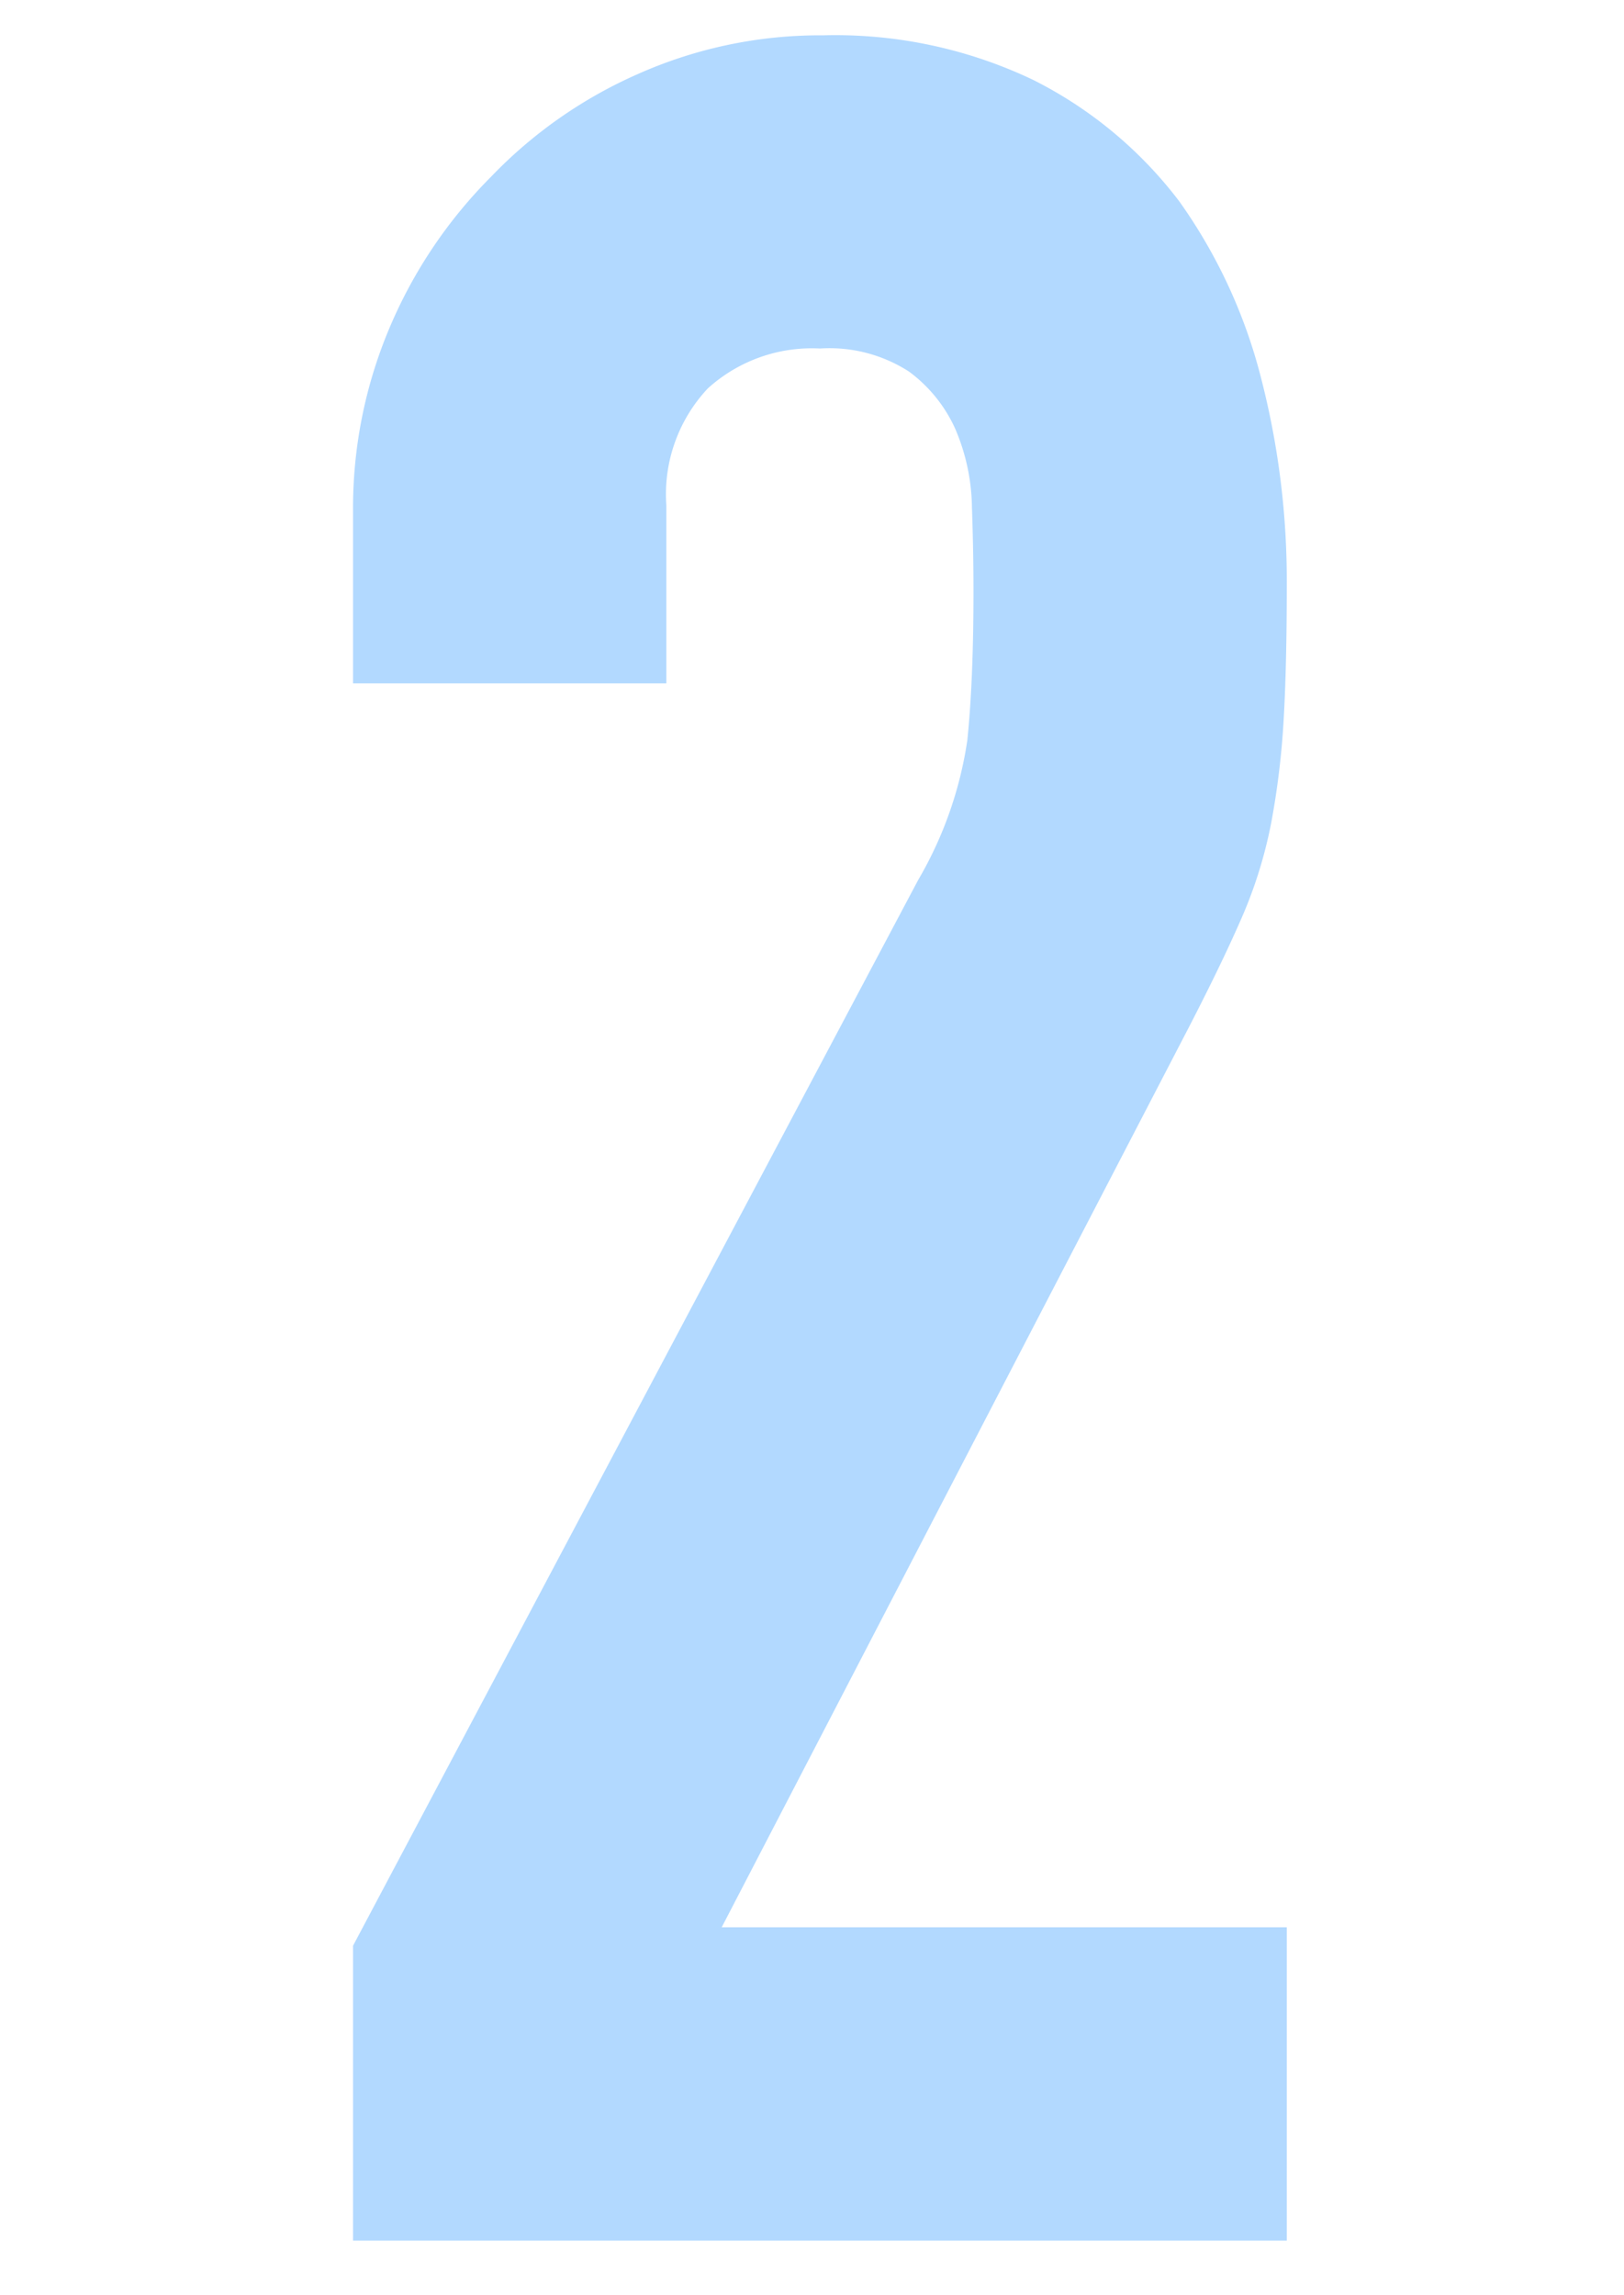 <svg xmlns="http://www.w3.org/2000/svg" width="46" height="65"><path d="M10 63.466v-8.352l16.008-30.189a11.023 11.023 0 001.392-3.959q.174-1.7.174-4.22 0-1.131-.044-2.392a5.806 5.806 0 00-.478-2.219 4.119 4.119 0 00-1.305-1.61 4.155 4.155 0 00-2.523-.653 4.385 4.385 0 00-3.176 1.131 4.381 4.381 0 00-1.174 3.306v5.046H10v-4.872a13.11 13.11 0 011.042-5.217 13.469 13.469 0 012.871-4.263 13.028 13.028 0 014.176-2.915 12.658 12.658 0 015.22-1.087 13.009 13.009 0 015.961 1.265 11.888 11.888 0 014.133 3.437 14.982 14.982 0 012.305 4.959 22.962 22.962 0 01.74 5.916q0 2.262-.087 3.784a22.9 22.9 0 01-.348 2.915 12.844 12.844 0 01-.87 2.784q-.609 1.392-1.653 3.393L20.442 54.592h16.006v8.874z" fill="#b2d9ff"/><path fill="none" d="M0 0h46v65H0z"/></svg>